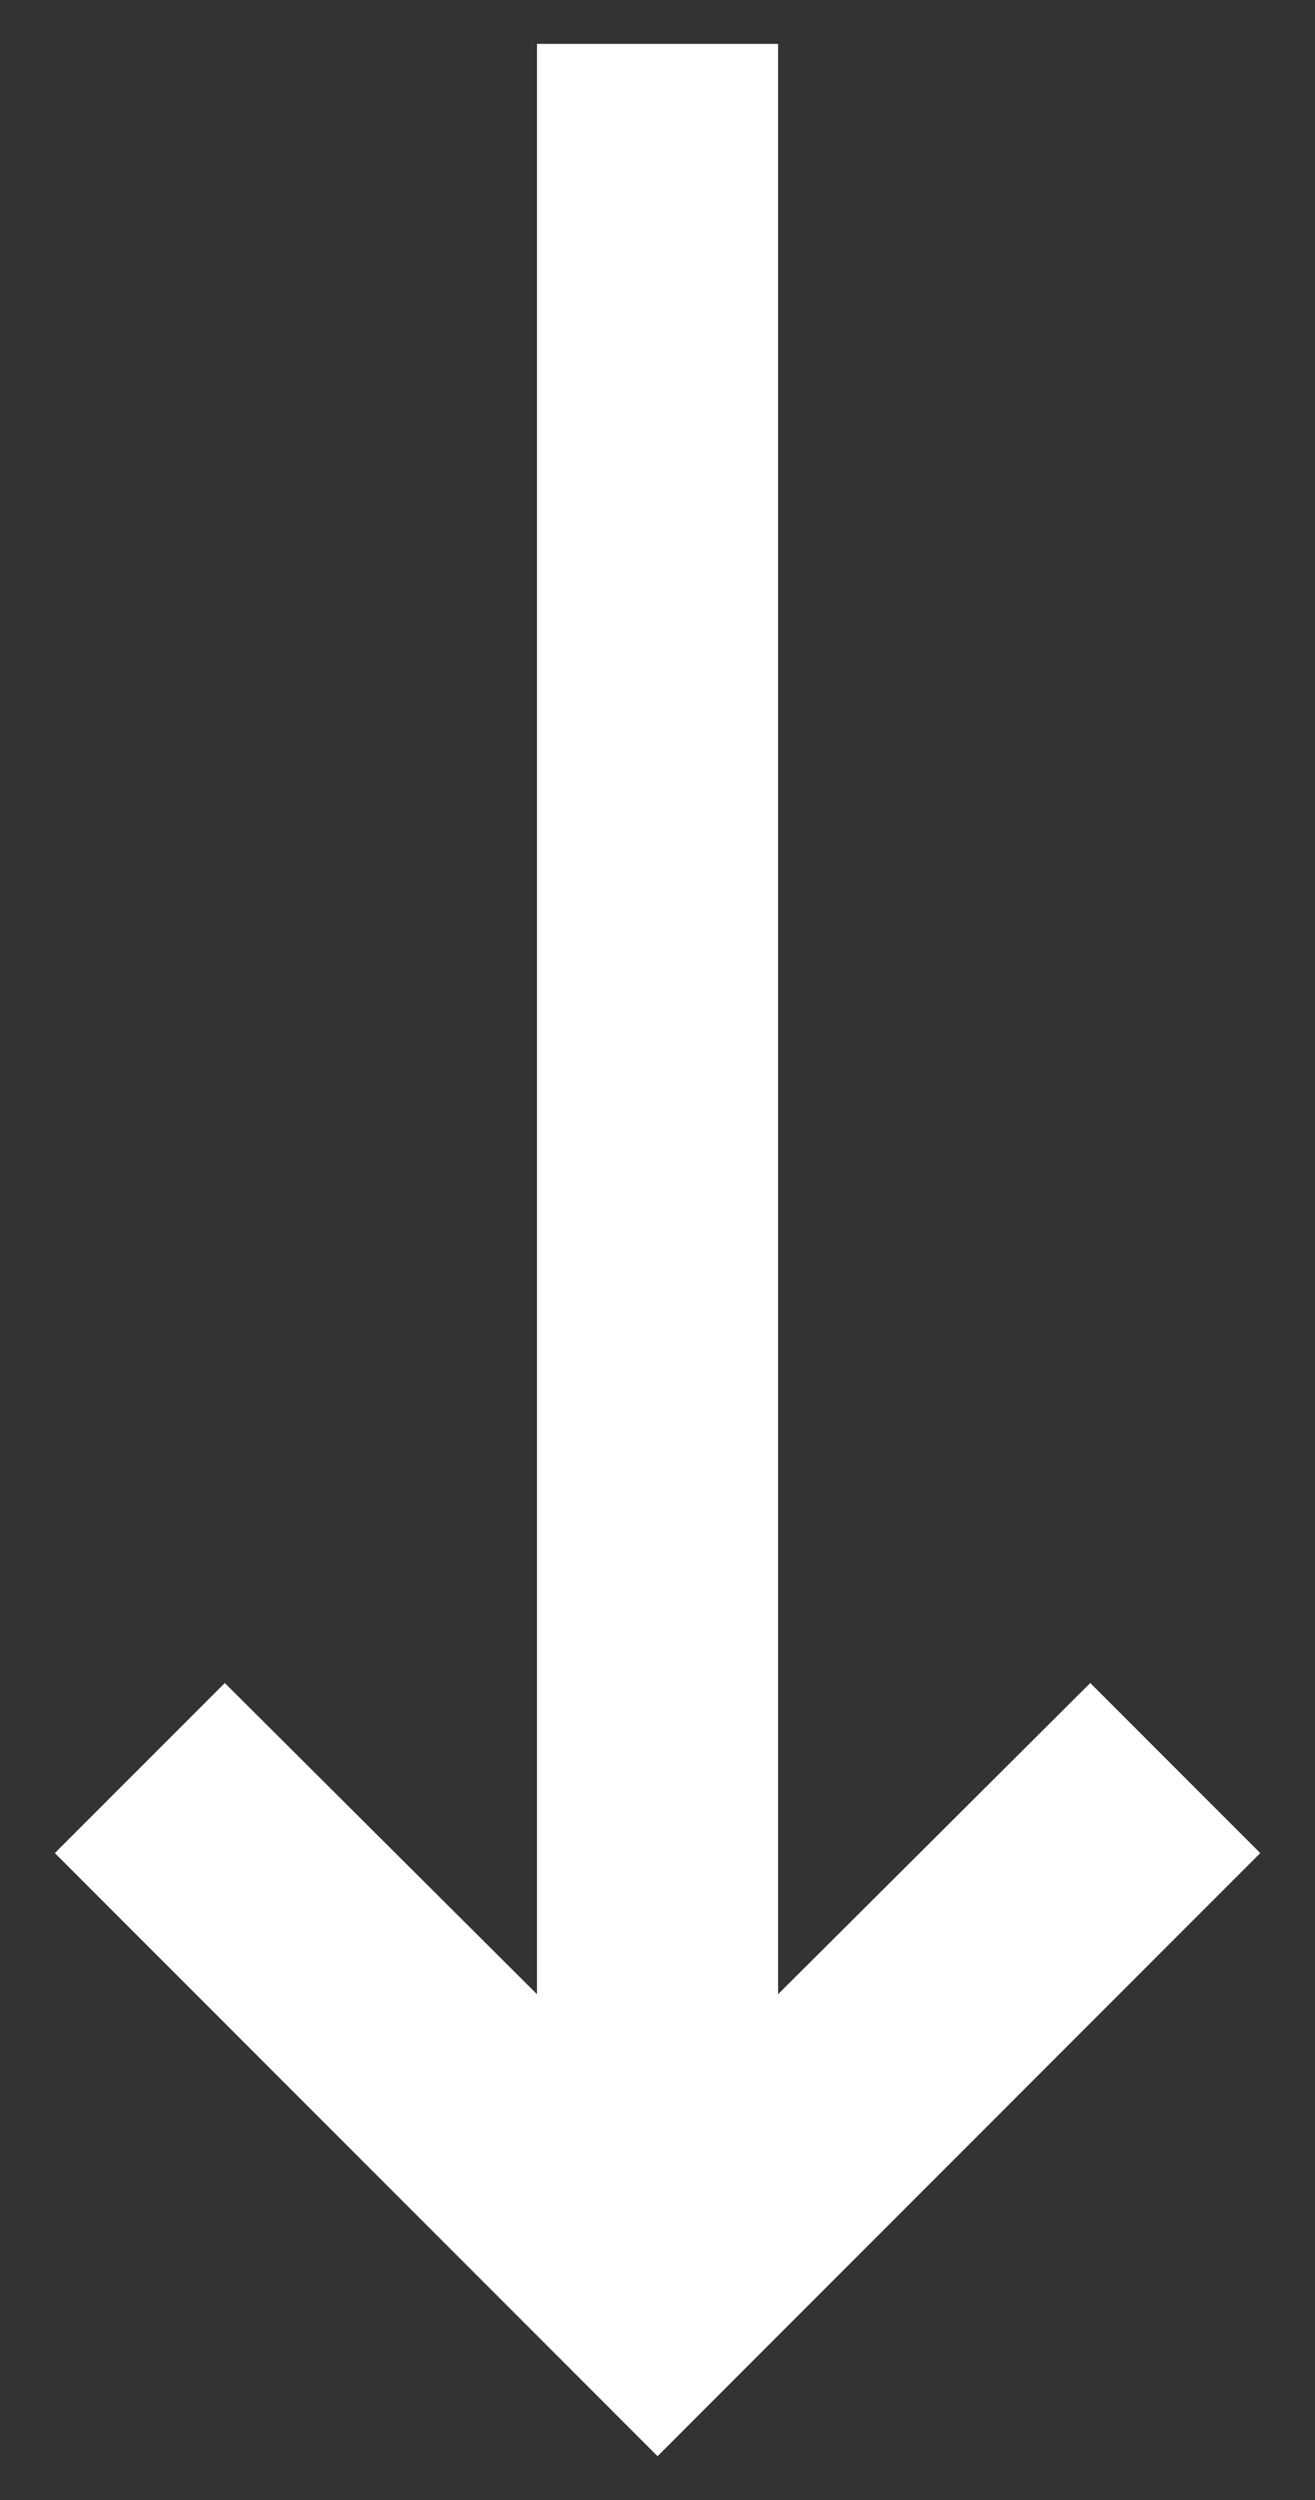 <svg width="20" height="38" viewBox="0 0 20 38" fill="none" xmlns="http://www.w3.org/2000/svg">
<rect x="0" y="0" width="20" height="38" fill="#333333" stroke="none"/>
<path d="M8.167 30.312L3.419 25.582L0.834 28.167L10.001 37.334L19.167 28.167L16.582 25.582L11.834 30.312L11.834 0.667H8.167L8.167 30.312Z" fill="white"/>
</svg>
